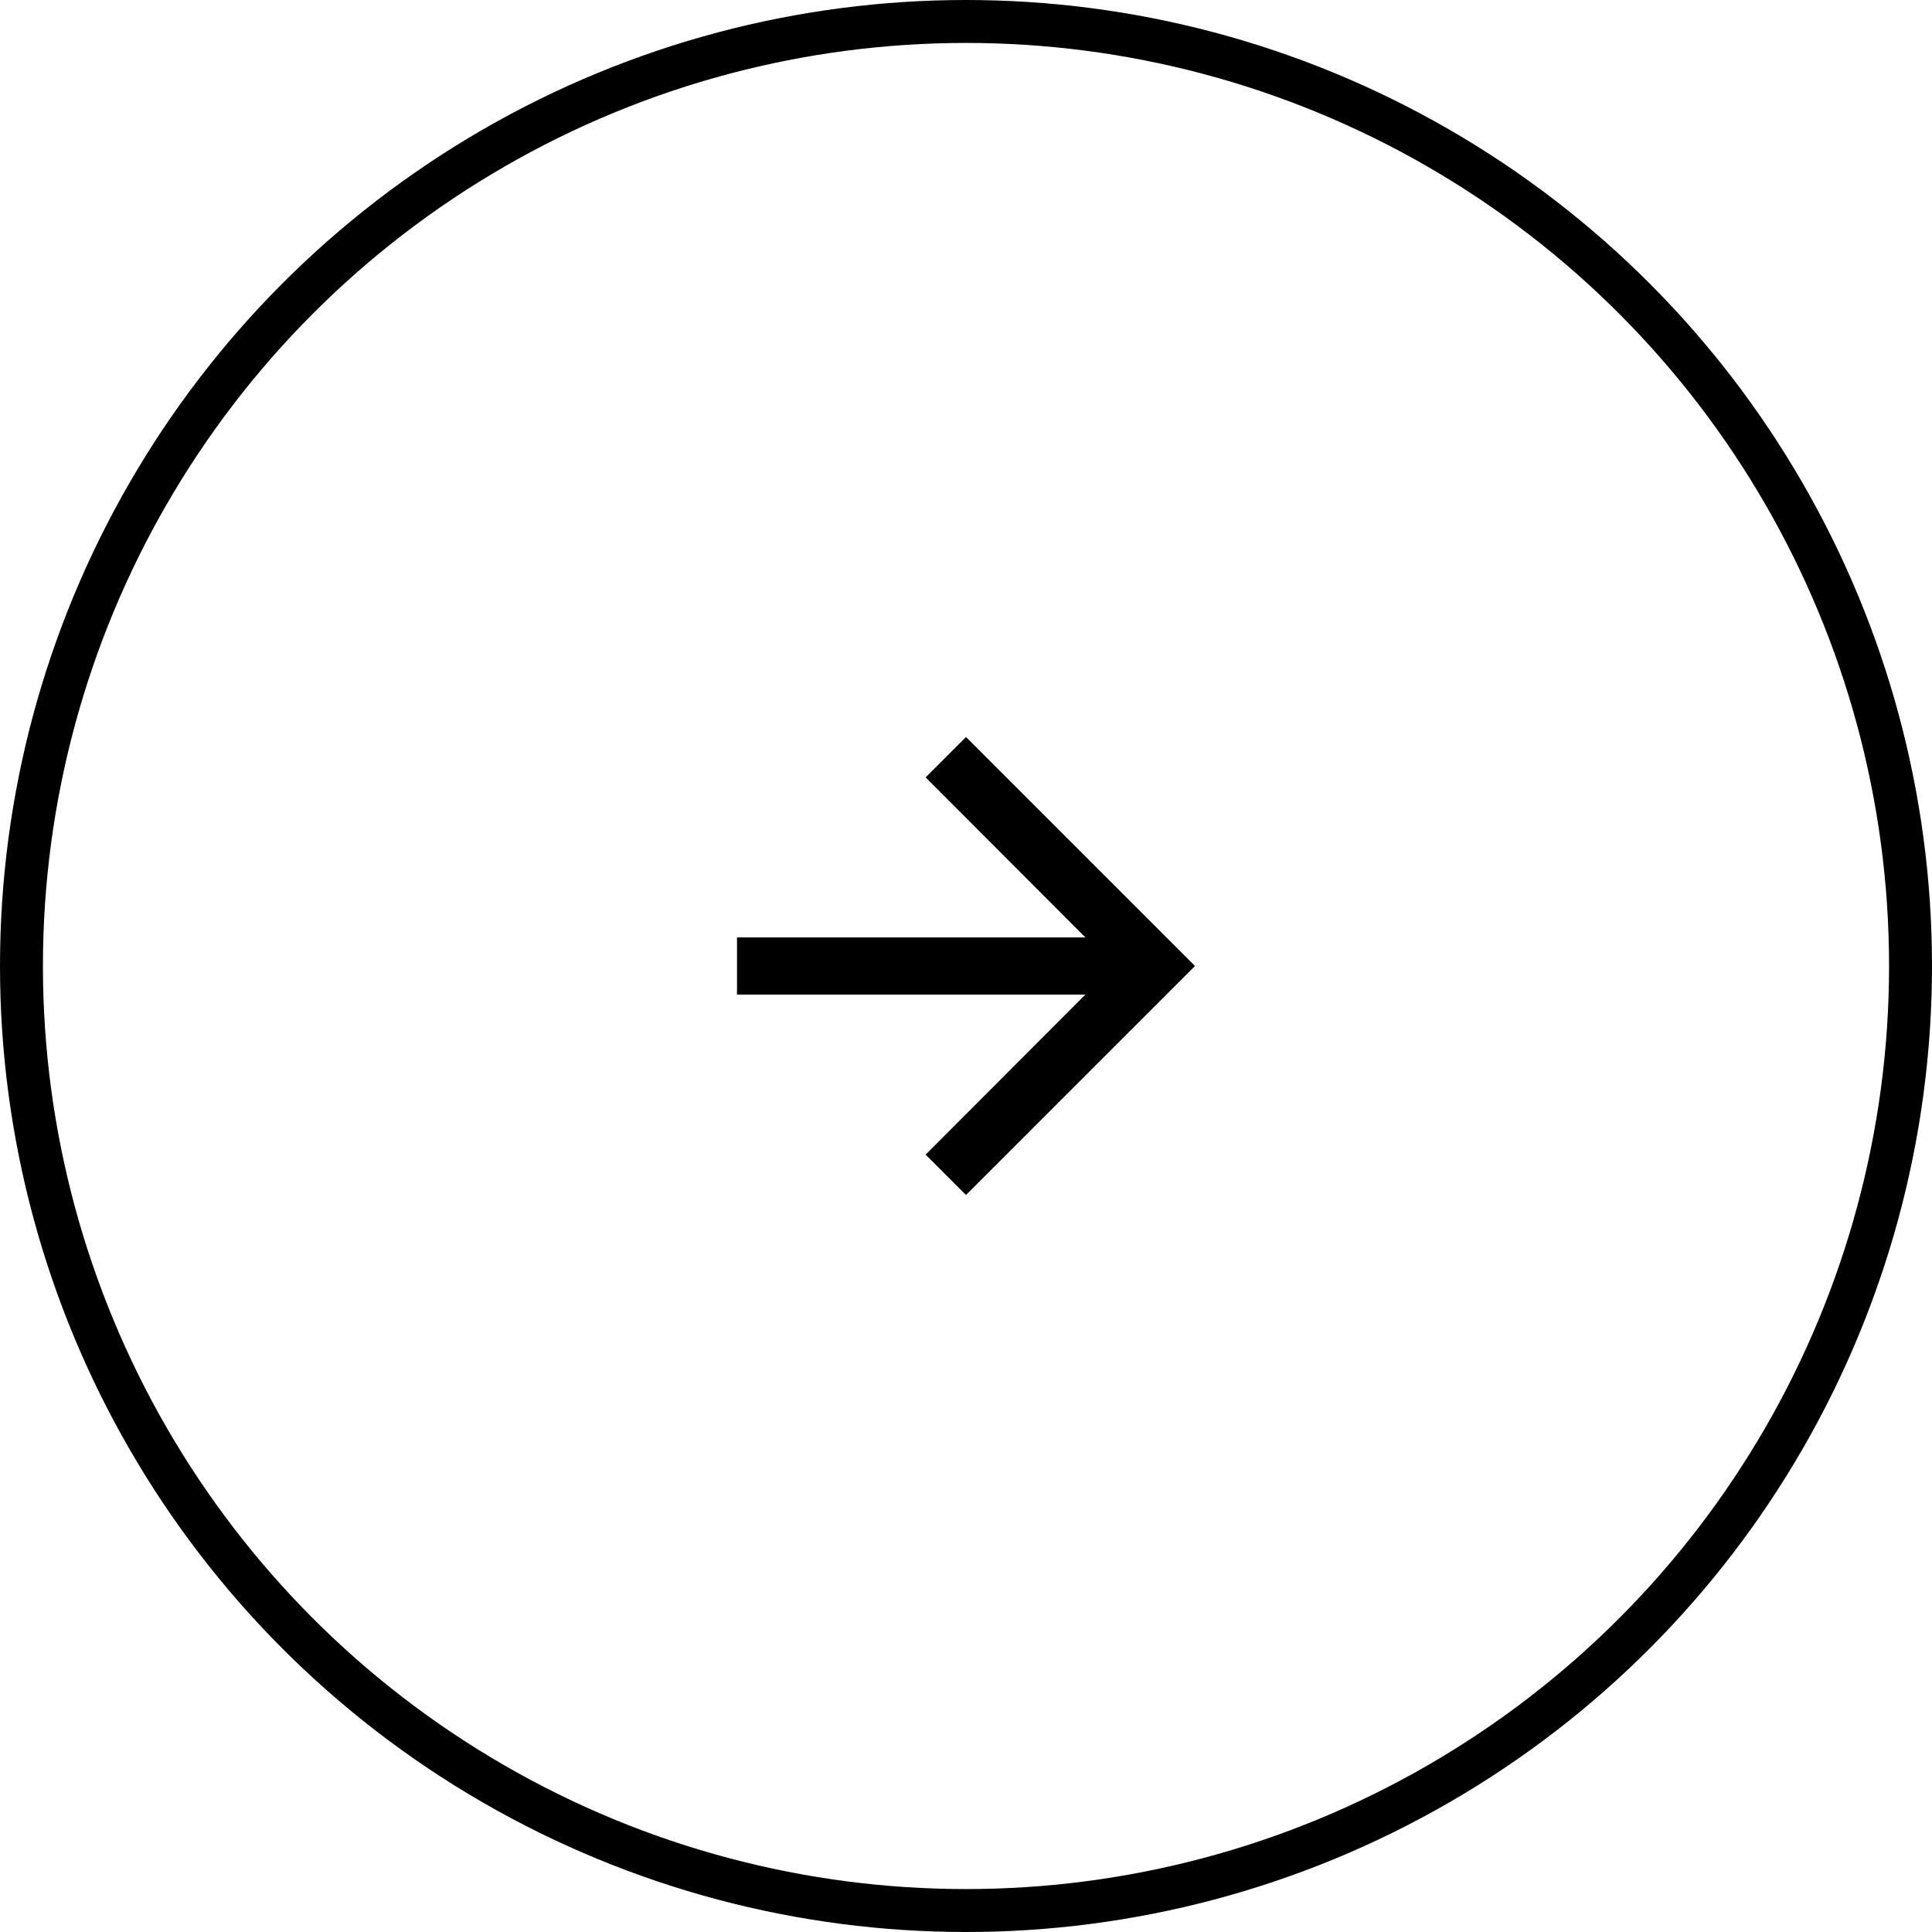 <svg width="90" height="90" viewBox="0 0 90 90" fill="none" xmlns="http://www.w3.org/2000/svg">
<circle cx="45" cy="45" r="44" stroke="#80BC5B" style="stroke:#80BC5B;stroke:color(display-p3 0.502 0.737 0.357);stroke-opacity:1;" stroke-width="2"/>
<path d="M45 34.333L43.12 36.213L50.56 43.667H34.333V46.333H50.56L43.12 53.787L45 55.667L55.667 45L45 34.333Z" fill="#4295C9" style="fill:#4295C9;fill:color(display-p3 0.259 0.584 0.788);fill-opacity:1;"/>
</svg>
